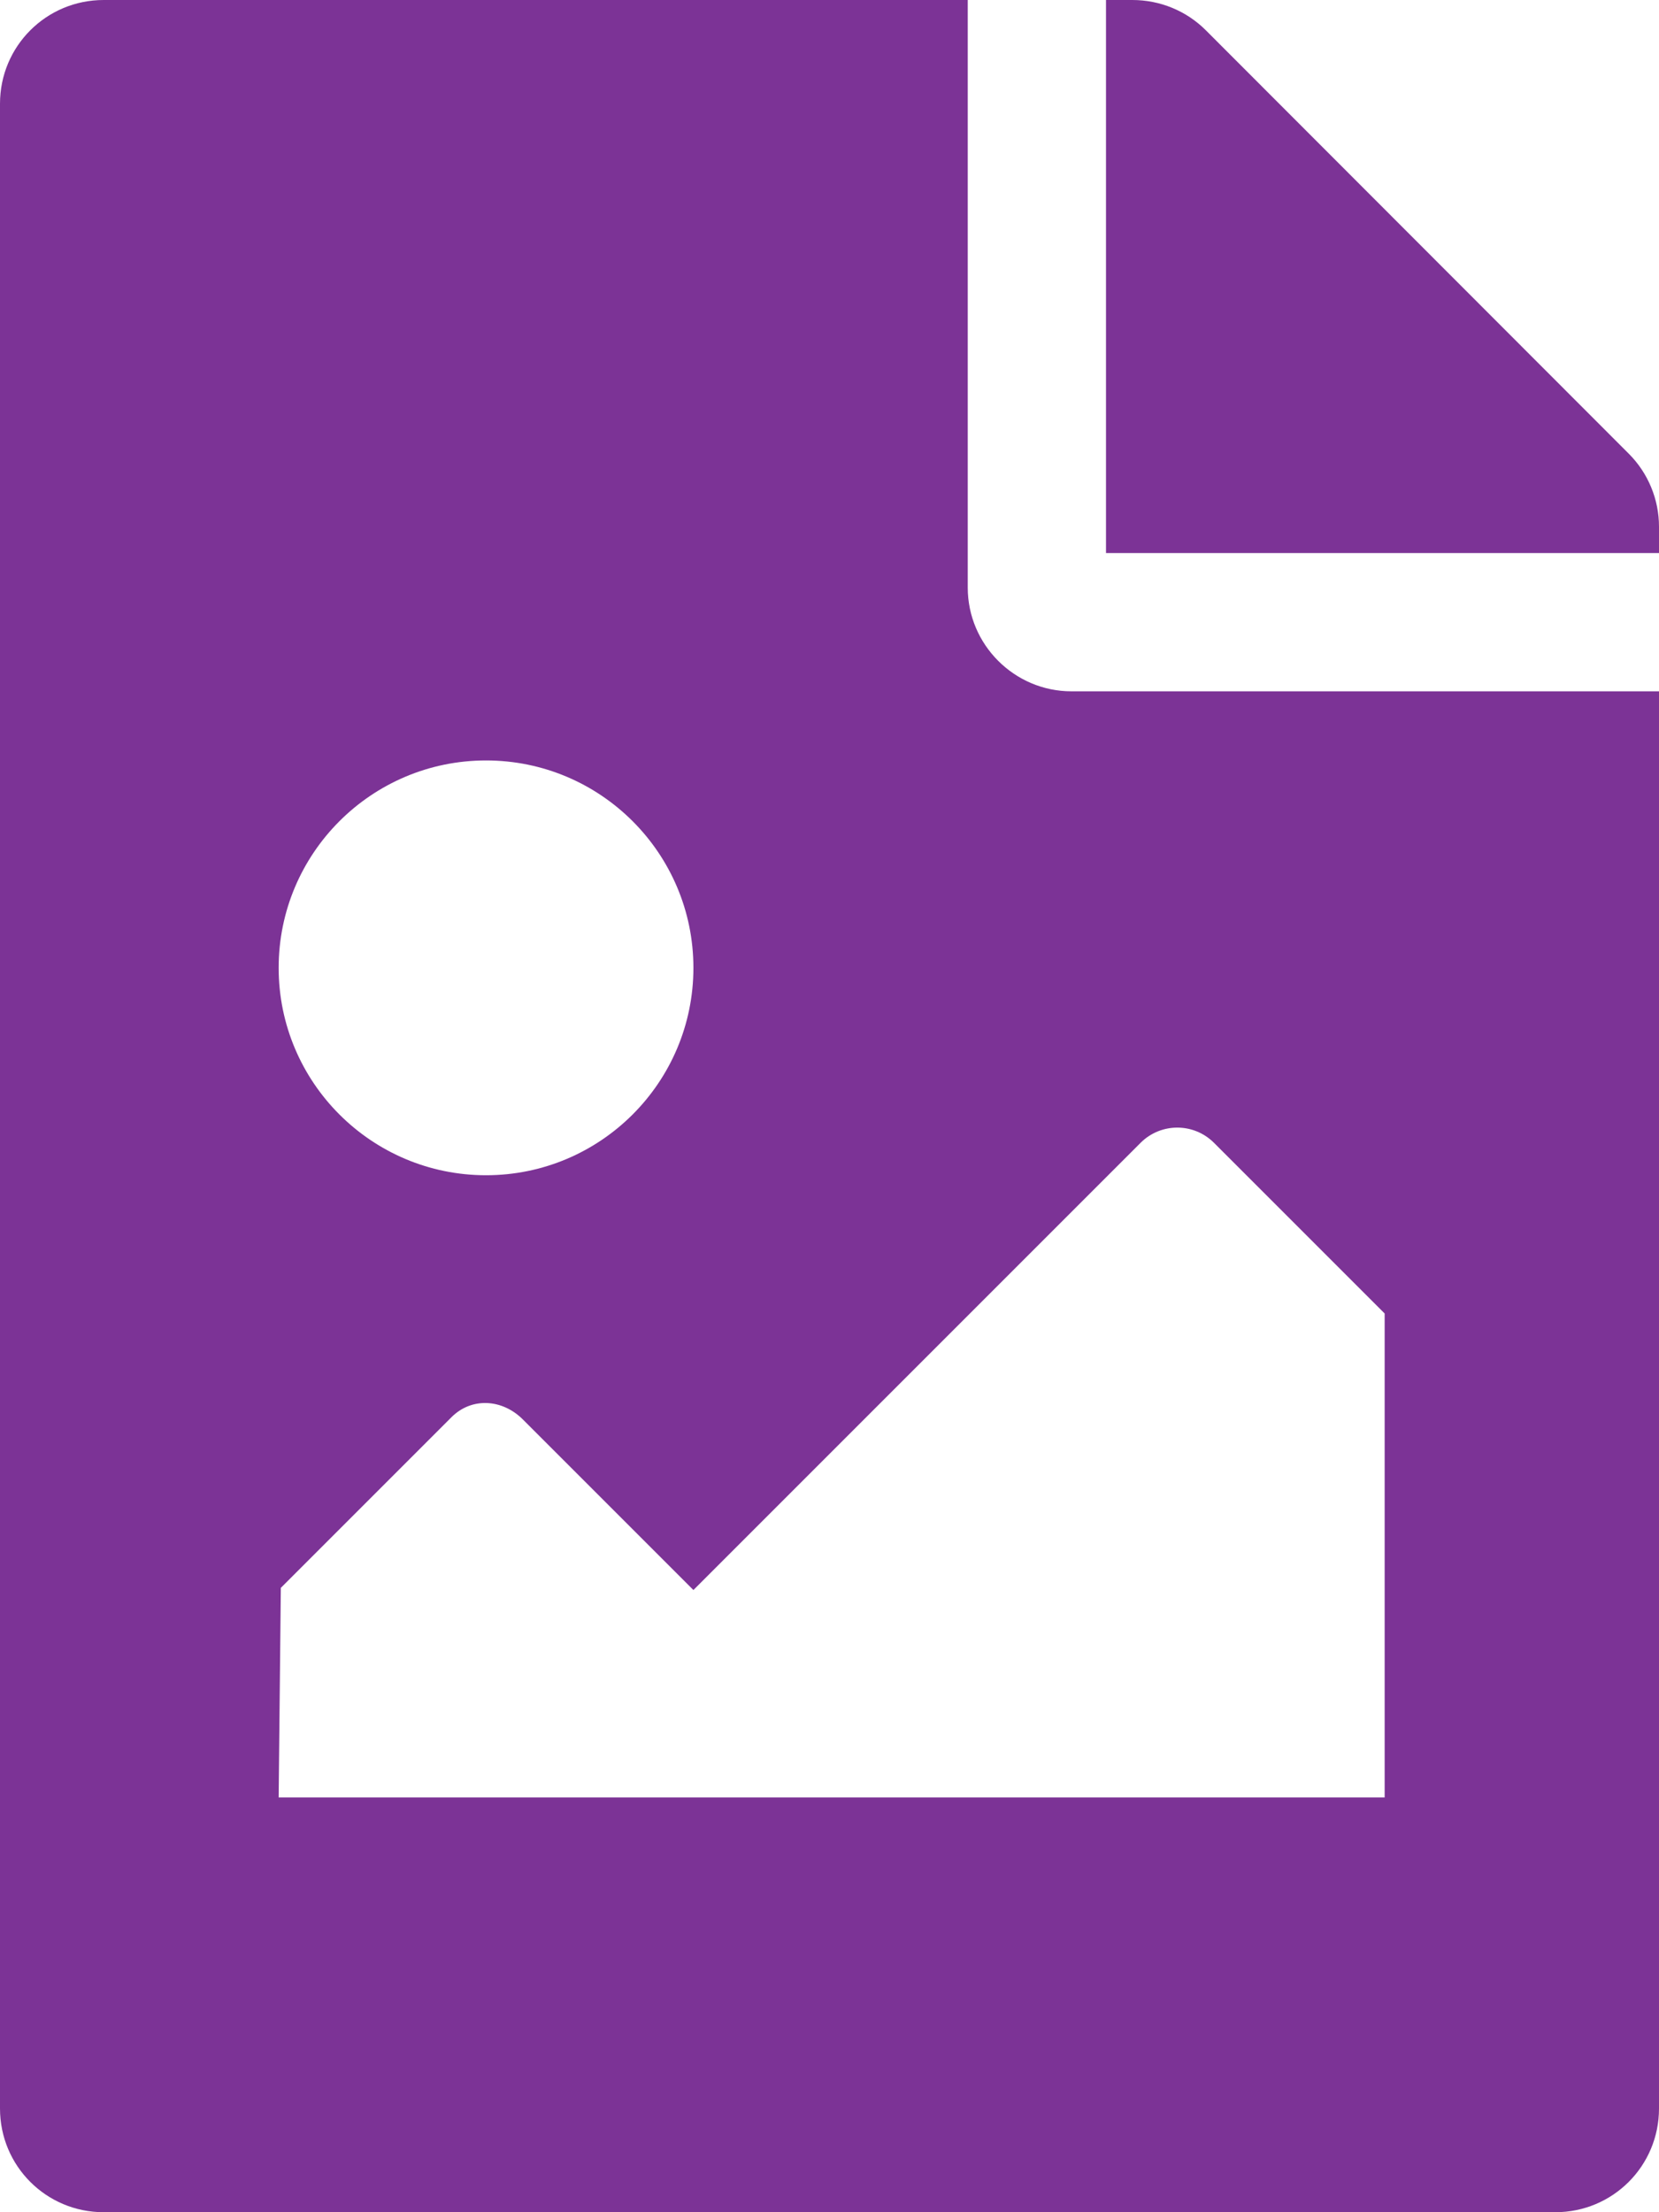 <?xml version="1.0" encoding="utf-8"?>
<!-- Generator: Adobe Illustrator 23.0.6, SVG Export Plug-In . SVG Version: 6.00 Build 0)  -->
<svg version="1.1" id="Layer_1" xmlns="http://www.w3.org/2000/svg" xmlns:xlink="http://www.w3.org/1999/xlink" x="0px" y="0px"
	 viewBox="0 0 384 512" style="enable-background:new 0 0 384 512;" xml:space="preserve">
<style type="text/css">
	.st0{fill:#7C3396;}
</style>
<path class="st0" d="M384,121.9v6.1H256V0h6.1c6.4,0,12.5,2.5,17,7L377,105C381.5,109.5,384,115.6,384,121.9z M248,160
	c-13.2,0-24-10.8-24-24V0H24C10.7,0,0,10.7,0,24v464c0,13.3,10.7,24,24,24h336c13.3,0,24-10.7,24-24V160H248z M112.5,176
	c26.5,0,48,21.5,48,48s-21.5,48-48,48s-48-21.5-48-48S86,176,112.5,176z M320.5,416h-256l0.5-48.5l39.5-39.5
	c4.7-4.7,11.8-4.2,16.5,0.5l39.5,39.5l103.5-103.5c4.7-4.7,12.3-4.7,17,0l39.5,39.5L320.5,416L320.5,416z"/>
</svg>

